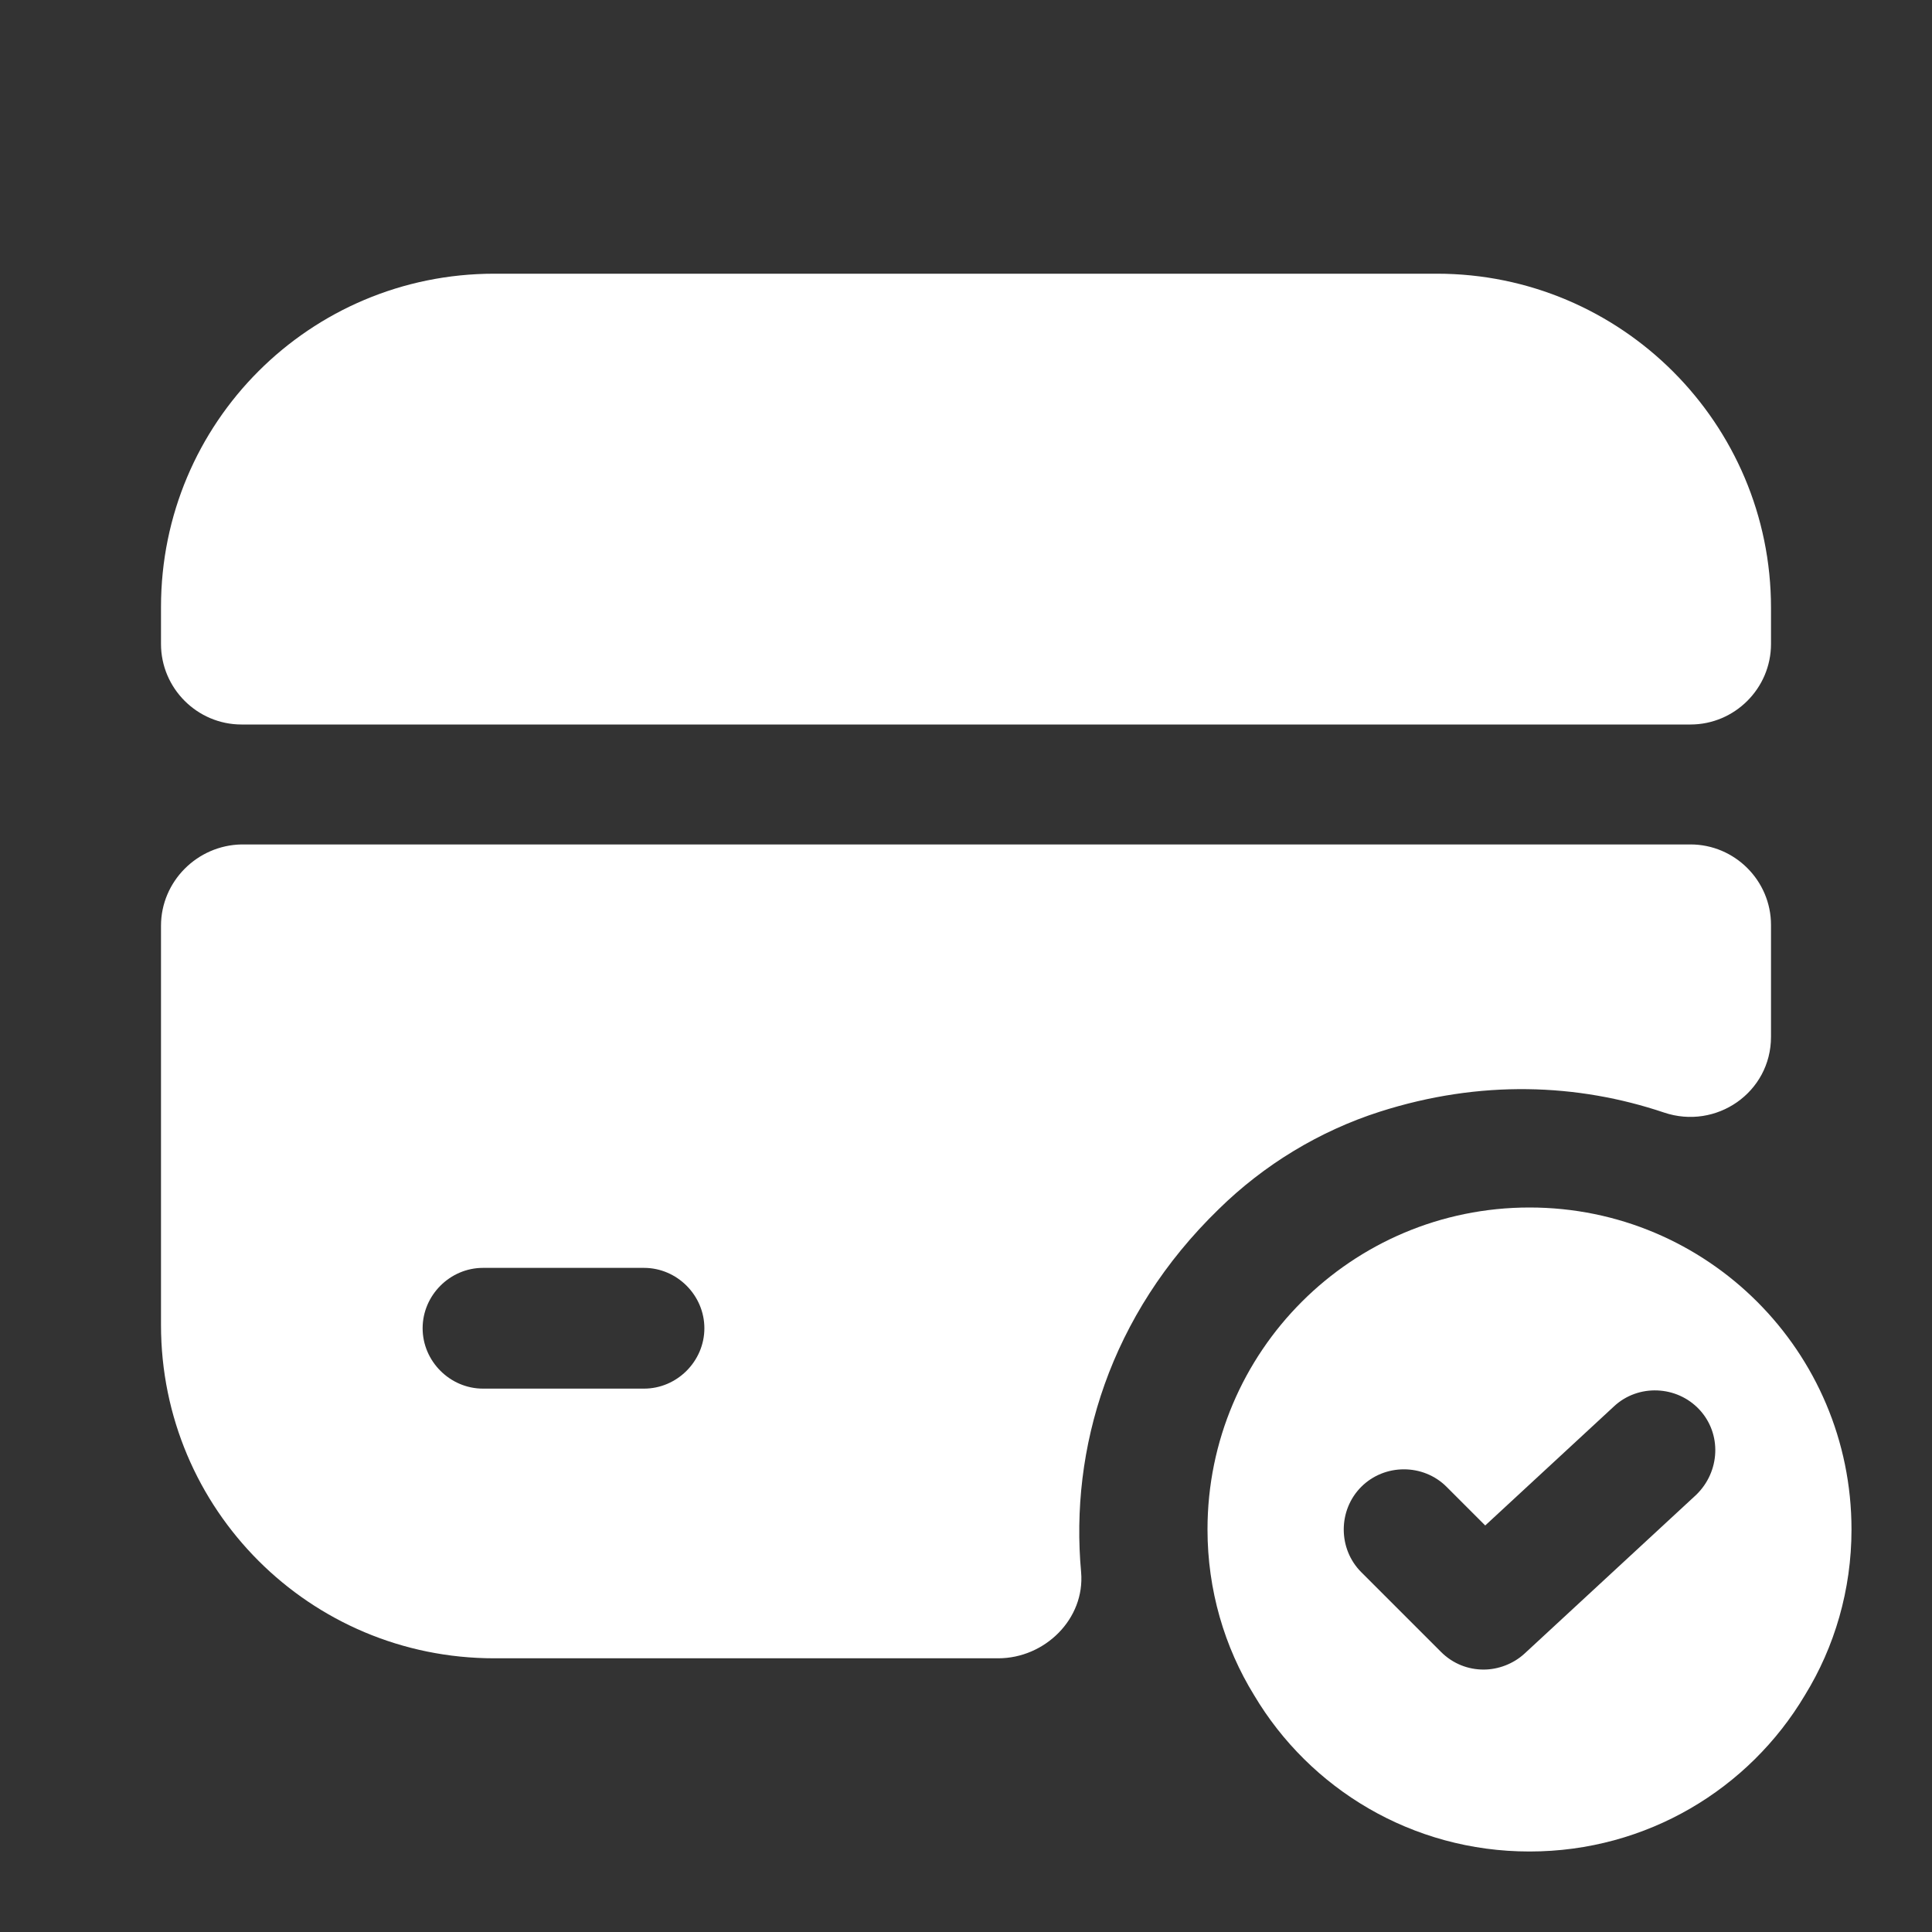 <svg width="24" height="24" viewBox="0 0 24 24" fill="none" xmlns="http://www.w3.org/2000/svg">
<rect x="0" y="0" width="24" height="24" fill="#333333" stroke="none"/>
<path d="M19 15C16.79 15 15 16.79 15 19C15 19.75 15.21 20.46 15.58 21.06C16.27 22.22 17.54 23 19 23C20.46 23 21.73 22.22 22.42 21.06C22.79 20.46 23 19.75 23 19C23 16.79 21.21 15 19 15ZM21.07 18.57L18.94 20.54C18.8 20.67 18.61 20.74 18.43 20.74C18.24 20.74 18.05 20.67 17.9 20.52L16.91 19.53C16.62 19.24 16.62 18.76 16.91 18.47C17.2 18.18 17.68 18.18 17.97 18.47L18.45 18.95L20.05 17.47C20.35 17.19 20.83 17.21 21.11 17.51C21.39 17.81 21.37 18.28 21.07 18.57Z" fill="white"/>
<path d="M22 7.55V8C22 8.55 21.55 9 21 9H3C2.45 9 2 8.55 2 8V7.54C2 5.25 3.85 3.4 6.14 3.4H17.85C20.14 3.4 22 5.26 22 7.55Z" fill="white"/>
<path d="M2 11.5V16.46C2 18.75 3.85 20.6 6.14 20.6H12.4C12.98 20.6 13.48 20.11 13.43 19.53C13.29 18 13.78 16.34 15.14 15.02C15.7 14.47 16.39 14.05 17.14 13.81C18.39 13.41 19.6 13.46 20.67 13.82C21.32 14.04 22 13.57 22 12.88V11.49C22 10.94 21.55 10.49 21 10.49H3C2.45 10.5 2 10.95 2 11.5ZM8 17.25H6C5.59 17.25 5.25 16.91 5.25 16.5C5.25 16.09 5.59 15.75 6 15.75H8C8.41 15.75 8.75 16.09 8.75 16.5C8.75 16.91 8.41 17.25 8 17.25Z" fill="white"/>
</svg>
